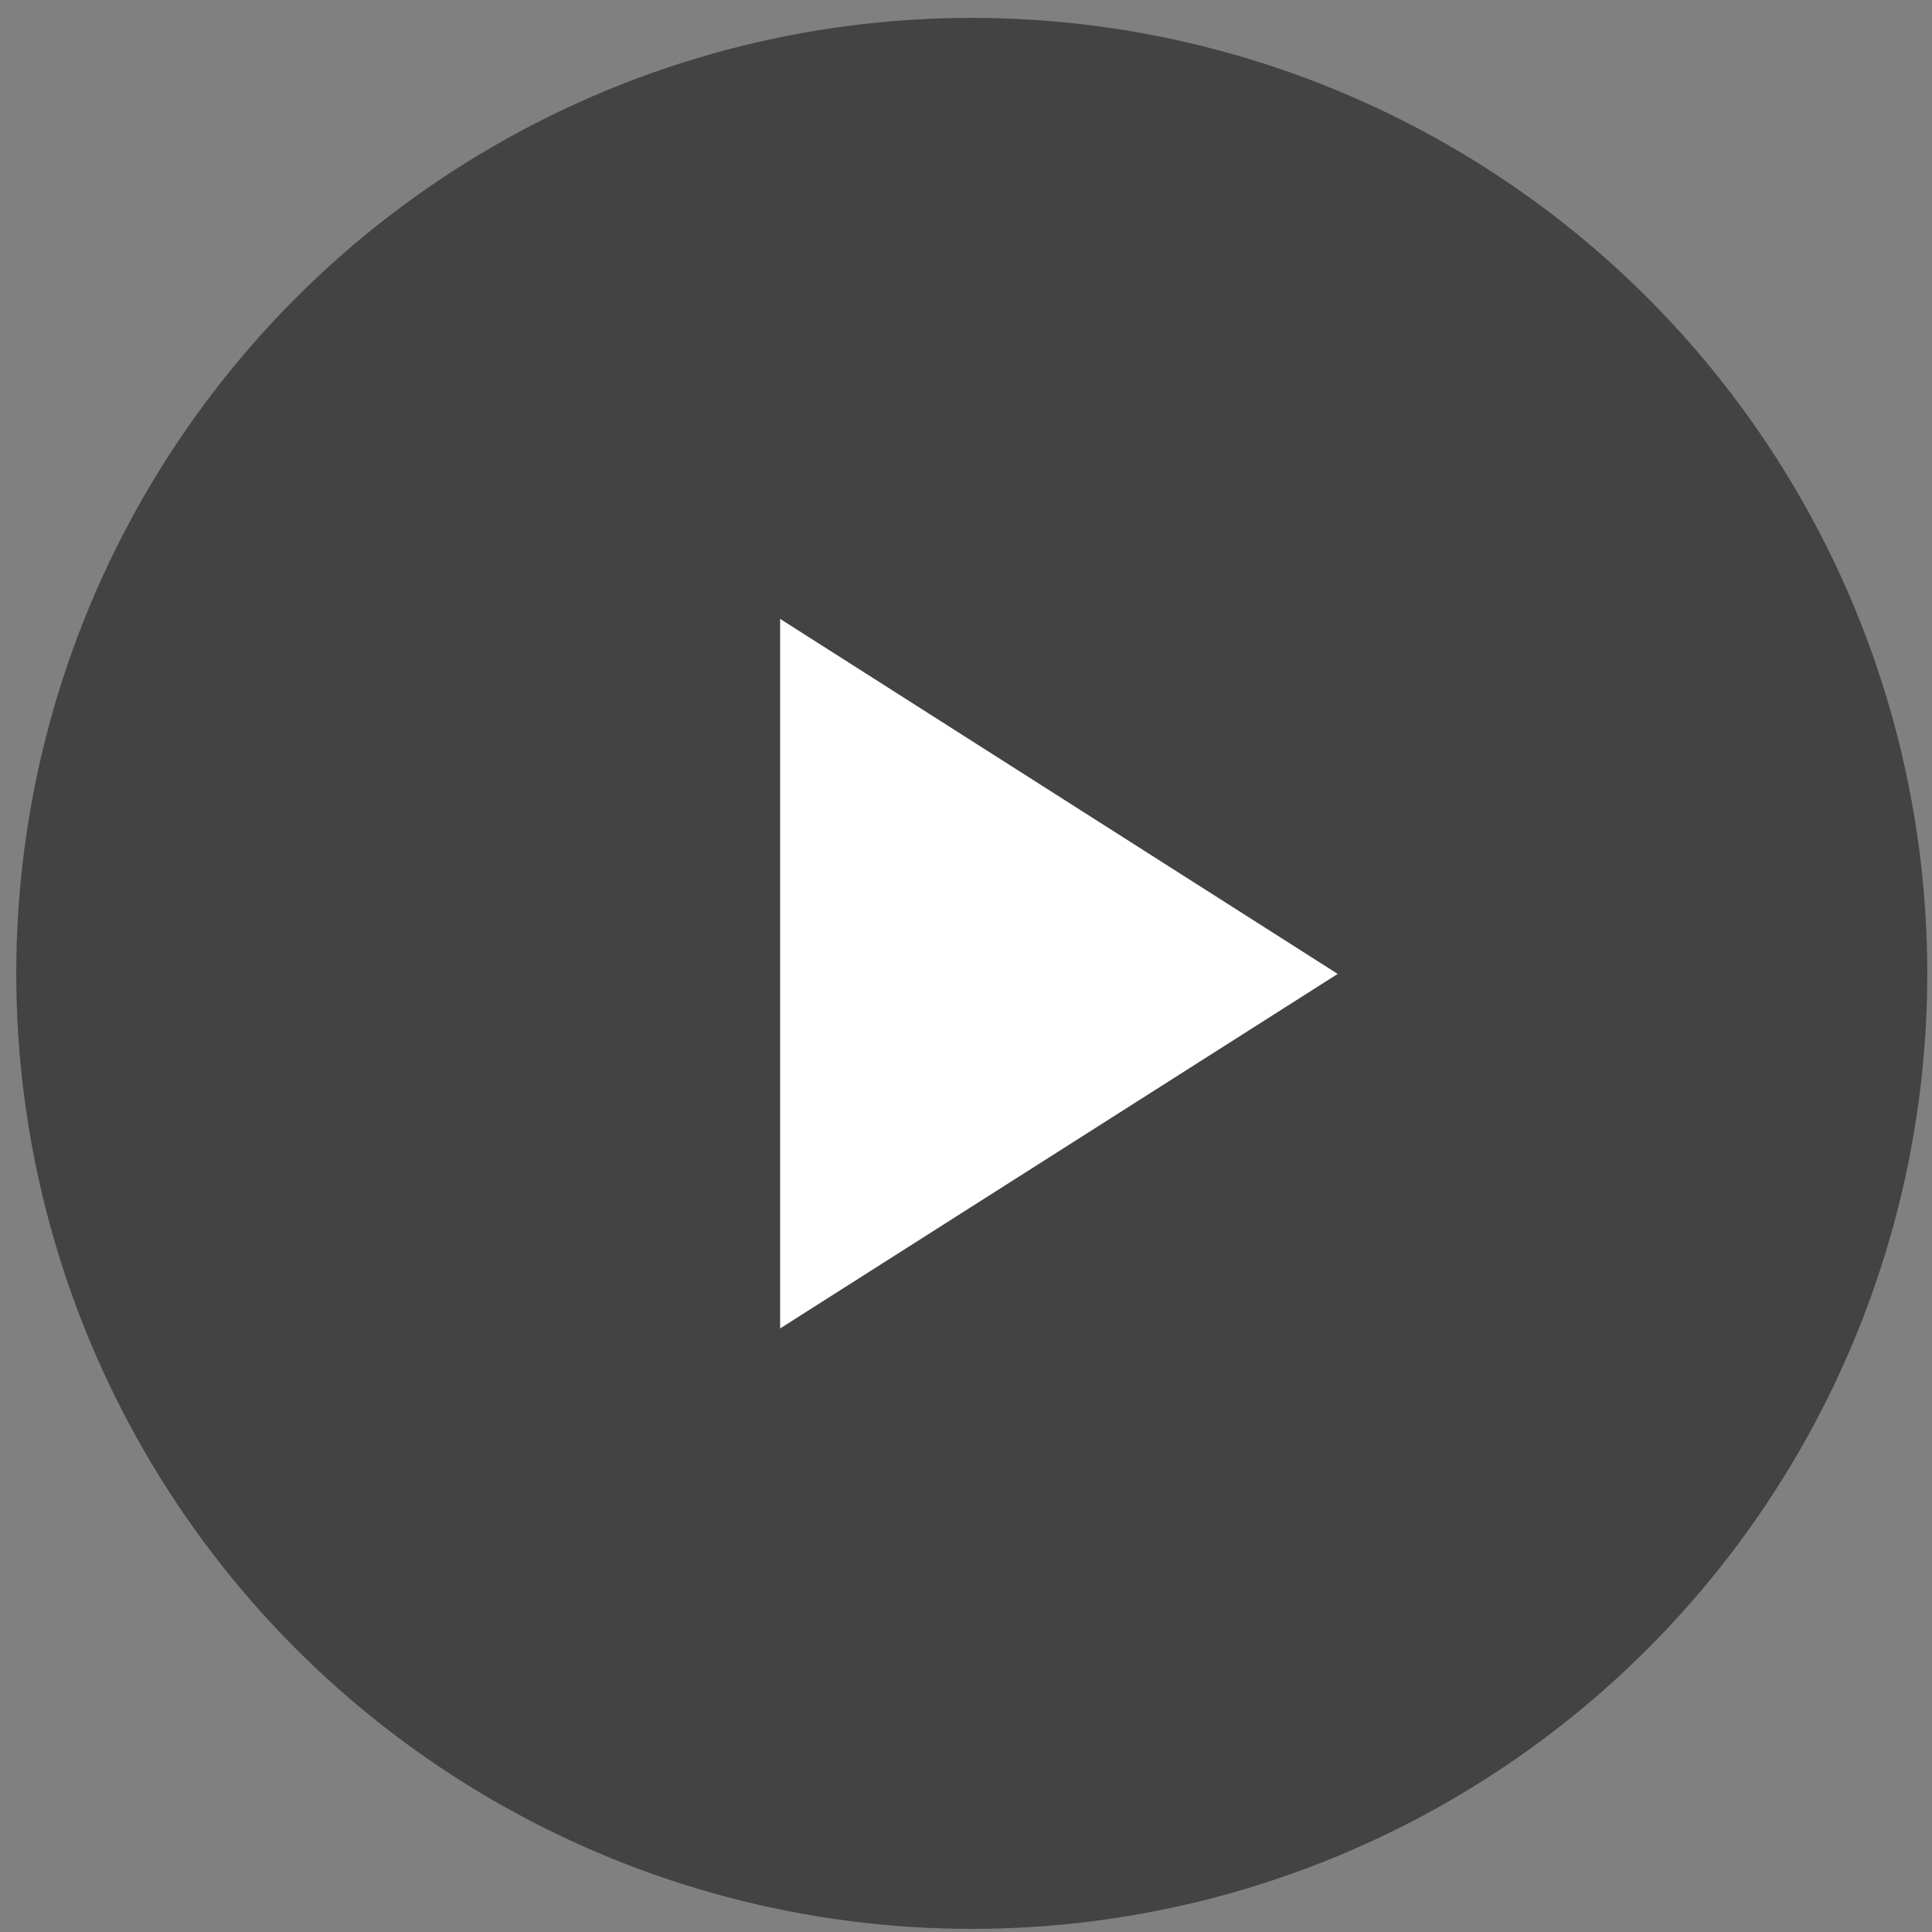 <svg width="72" height="72" viewBox="0 0 72 72" fill="none" xmlns="http://www.w3.org/2000/svg">
<rect x="0" y="0" width="72" height="72" fill="#808080" stroke="none"/>
<g style="mix-blend-mode:multiply" opacity="0.8">
<circle cx="36.215" cy="36.275" r="35.608" fill="#404041"/>
<circle cx="36.215" cy="36.275" r="35.608" fill="black" fill-opacity="0.2"/>
</g>
<path d="M29.073 23.064V49.507L49.852 36.295L29.073 23.064Z" fill="white"/>
</svg>
